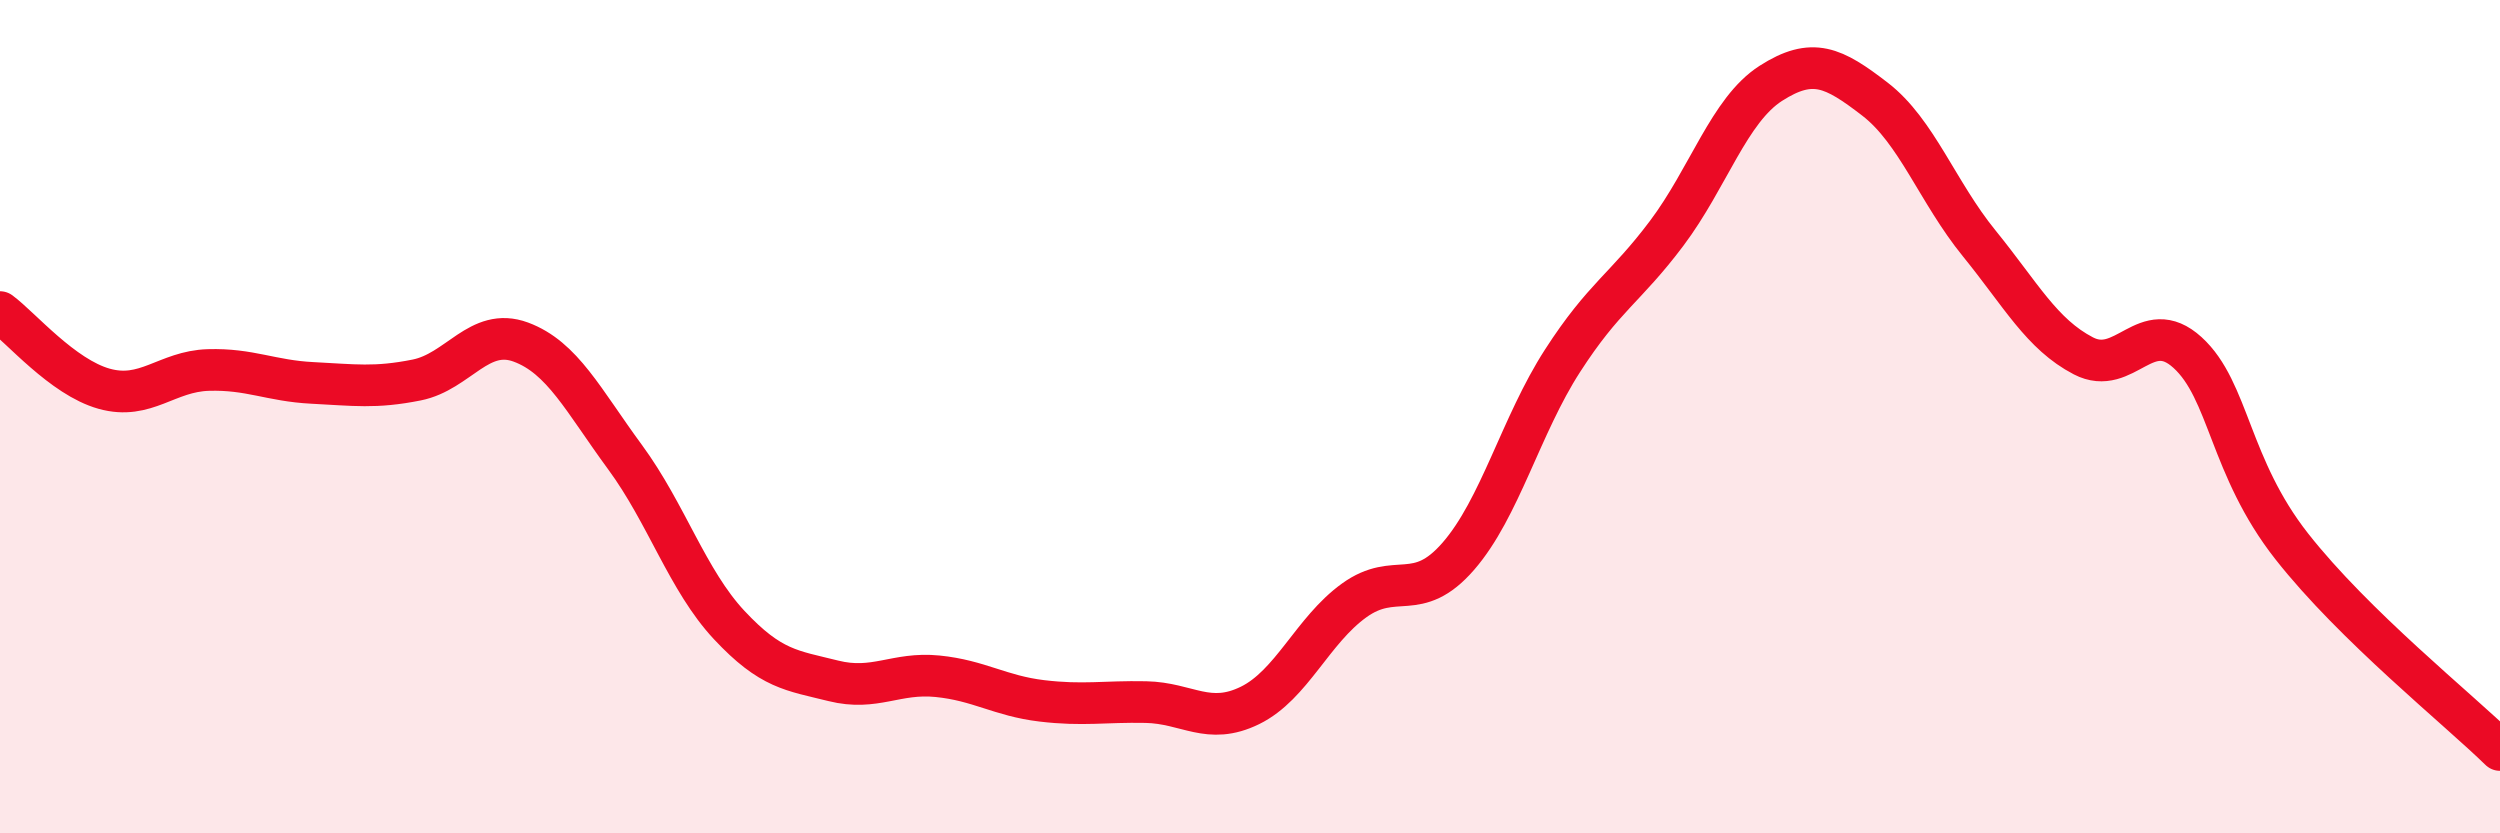 
    <svg width="60" height="20" viewBox="0 0 60 20" xmlns="http://www.w3.org/2000/svg">
      <path
        d="M 0,7.49 C 0.5,7.86 1.5,9.05 2.5,9.33 C 3.5,9.61 4,8.91 5,8.88 C 6,8.85 6.5,9.14 7.5,9.19 C 8.5,9.24 9,9.32 10,9.12 C 11,8.92 11.5,7.84 12.5,8.21 C 13.5,8.58 14,9.61 15,10.97 C 16,12.33 16.5,13.93 17.5,15 C 18.5,16.07 19,16.09 20,16.34 C 21,16.59 21.5,16.13 22.5,16.23 C 23.5,16.33 24,16.7 25,16.82 C 26,16.94 26.5,16.83 27.5,16.85 C 28.5,16.87 29,17.42 30,16.93 C 31,16.44 31.5,15.13 32.5,14.41 C 33.5,13.69 34,14.5 35,13.35 C 36,12.2 36.5,10.21 37.5,8.66 C 38.5,7.11 39,6.93 40,5.6 C 41,4.27 41.5,2.64 42.5,2 C 43.5,1.36 44,1.61 45,2.38 C 46,3.15 46.5,4.61 47.5,5.84 C 48.5,7.07 49,8.02 50,8.54 C 51,9.06 51.5,7.55 52.5,8.46 C 53.5,9.37 53.5,11.2 55,13.11 C 56.5,15.02 59,17.02 60,18L60 20L0 20Z"
        fill="#EB0A25"
        opacity="0.1"
        stroke-linecap="round"
        stroke-linejoin="round"
      />
      <path
        d="M 0,7.49 C 0.5,7.86 1.5,9.05 2.5,9.33 C 3.5,9.61 4,8.91 5,8.88 C 6,8.85 6.5,9.14 7.5,9.19 C 8.5,9.24 9,9.32 10,9.12 C 11,8.92 11.5,7.84 12.5,8.21 C 13.5,8.58 14,9.61 15,10.97 C 16,12.33 16.5,13.93 17.5,15 C 18.5,16.07 19,16.09 20,16.34 C 21,16.59 21.5,16.13 22.5,16.23 C 23.5,16.33 24,16.7 25,16.82 C 26,16.94 26.5,16.83 27.5,16.85 C 28.5,16.87 29,17.42 30,16.93 C 31,16.44 31.5,15.13 32.5,14.41 C 33.5,13.69 34,14.5 35,13.35 C 36,12.2 36.5,10.21 37.5,8.66 C 38.5,7.11 39,6.93 40,5.6 C 41,4.27 41.5,2.64 42.5,2 C 43.5,1.36 44,1.61 45,2.38 C 46,3.15 46.5,4.61 47.5,5.84 C 48.5,7.07 49,8.02 50,8.54 C 51,9.06 51.5,7.55 52.5,8.46 C 53.5,9.37 53.5,11.2 55,13.11 C 56.5,15.02 59,17.02 60,18"
        stroke="#EB0A25"
        stroke-width="1"
        fill="none"
        stroke-linecap="round"
        stroke-linejoin="round"
      />
    </svg>
  